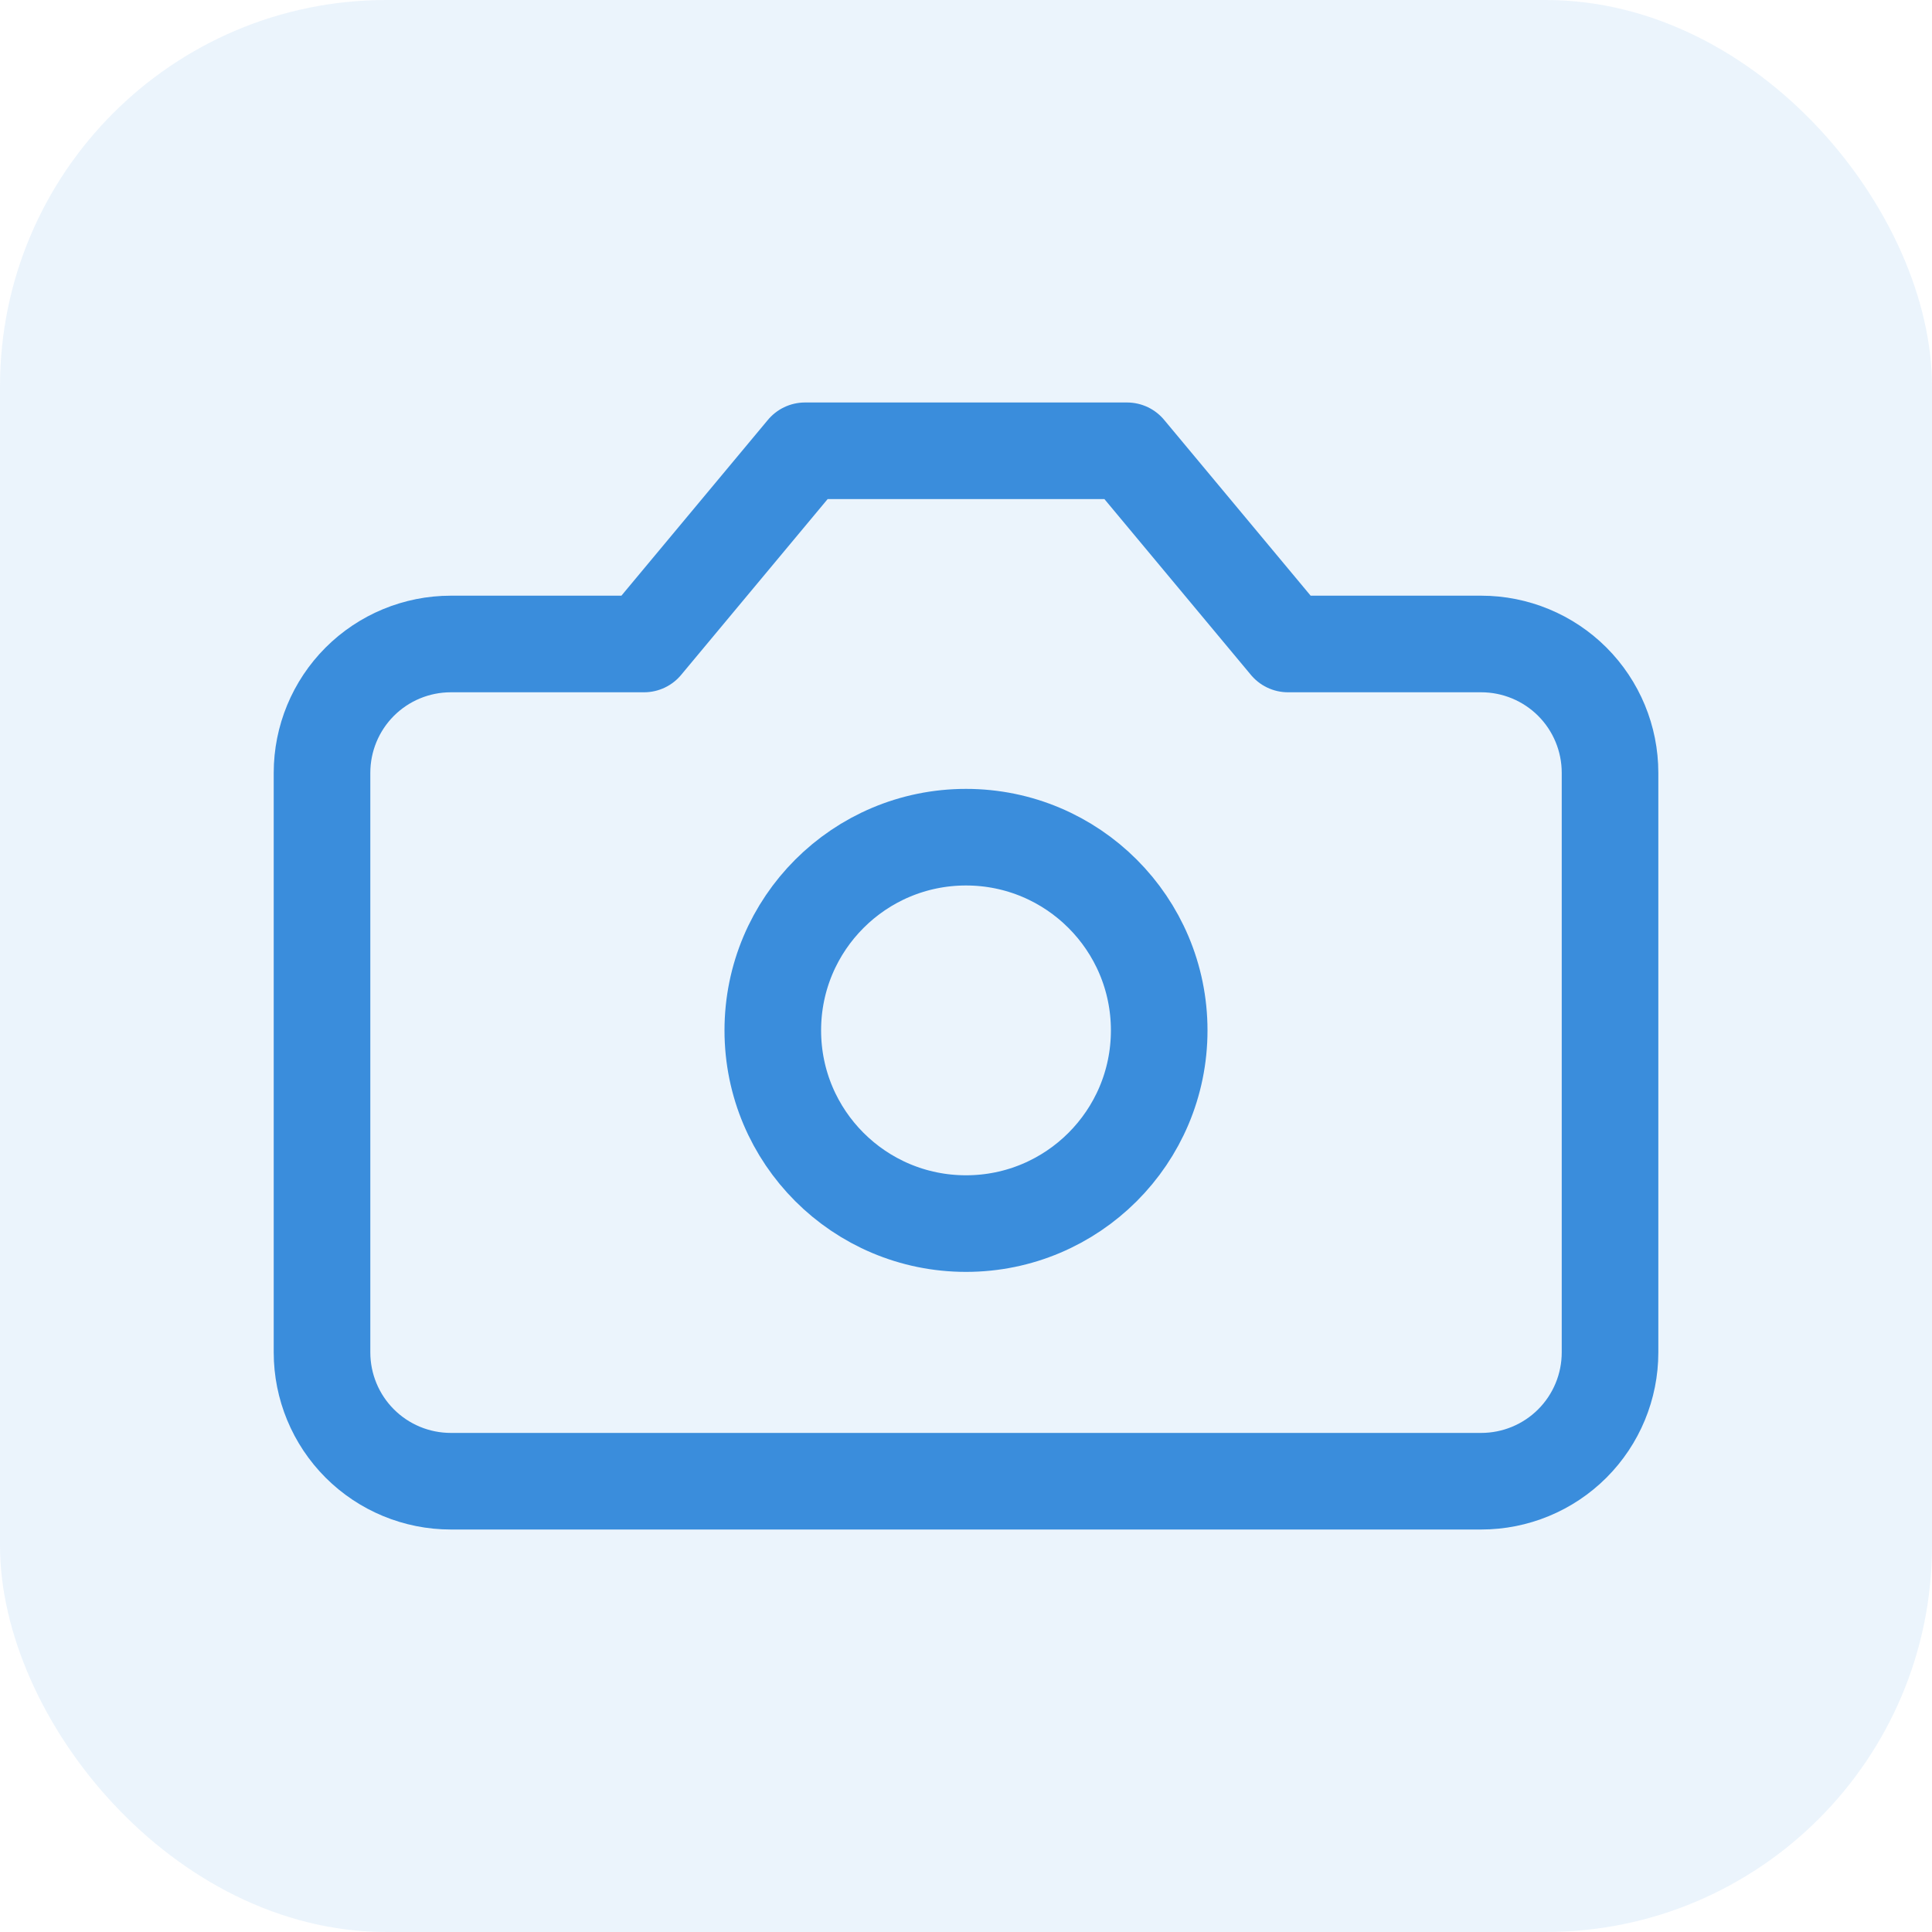 <svg width="40" height="40" viewBox="0 0 40 40" fill="none" xmlns="http://www.w3.org/2000/svg">
<rect width="40" height="40" rx="8" fill="#3A8DDC" fill-opacity="0.1"/>
<path d="M23.334 9.333H16.667L13.334 13.333H9.334C8.626 13.333 7.948 13.614 7.448 14.114C6.948 14.614 6.667 15.293 6.667 16V28C6.667 28.707 6.948 29.386 7.448 29.886C7.948 30.386 8.626 30.667 9.334 30.667H30.667C31.374 30.667 32.053 30.386 32.553 29.886C33.053 29.386 33.334 28.707 33.334 28V16C33.334 15.293 33.053 14.614 32.553 14.114C32.053 13.614 31.374 13.333 30.667 13.333H26.667L23.334 9.333Z" stroke="#3A8DDC" stroke-width="2" stroke-linecap="round" stroke-linejoin="round"/>
<path d="M20 25.333C22.209 25.333 24 23.543 24 21.333C24 19.124 22.209 17.333 20 17.333C17.791 17.333 16 19.124 16 21.333C16 23.543 17.791 25.333 20 25.333Z" stroke="#3A8DDC" stroke-width="2" stroke-linecap="round" stroke-linejoin="round"/>
</svg>
